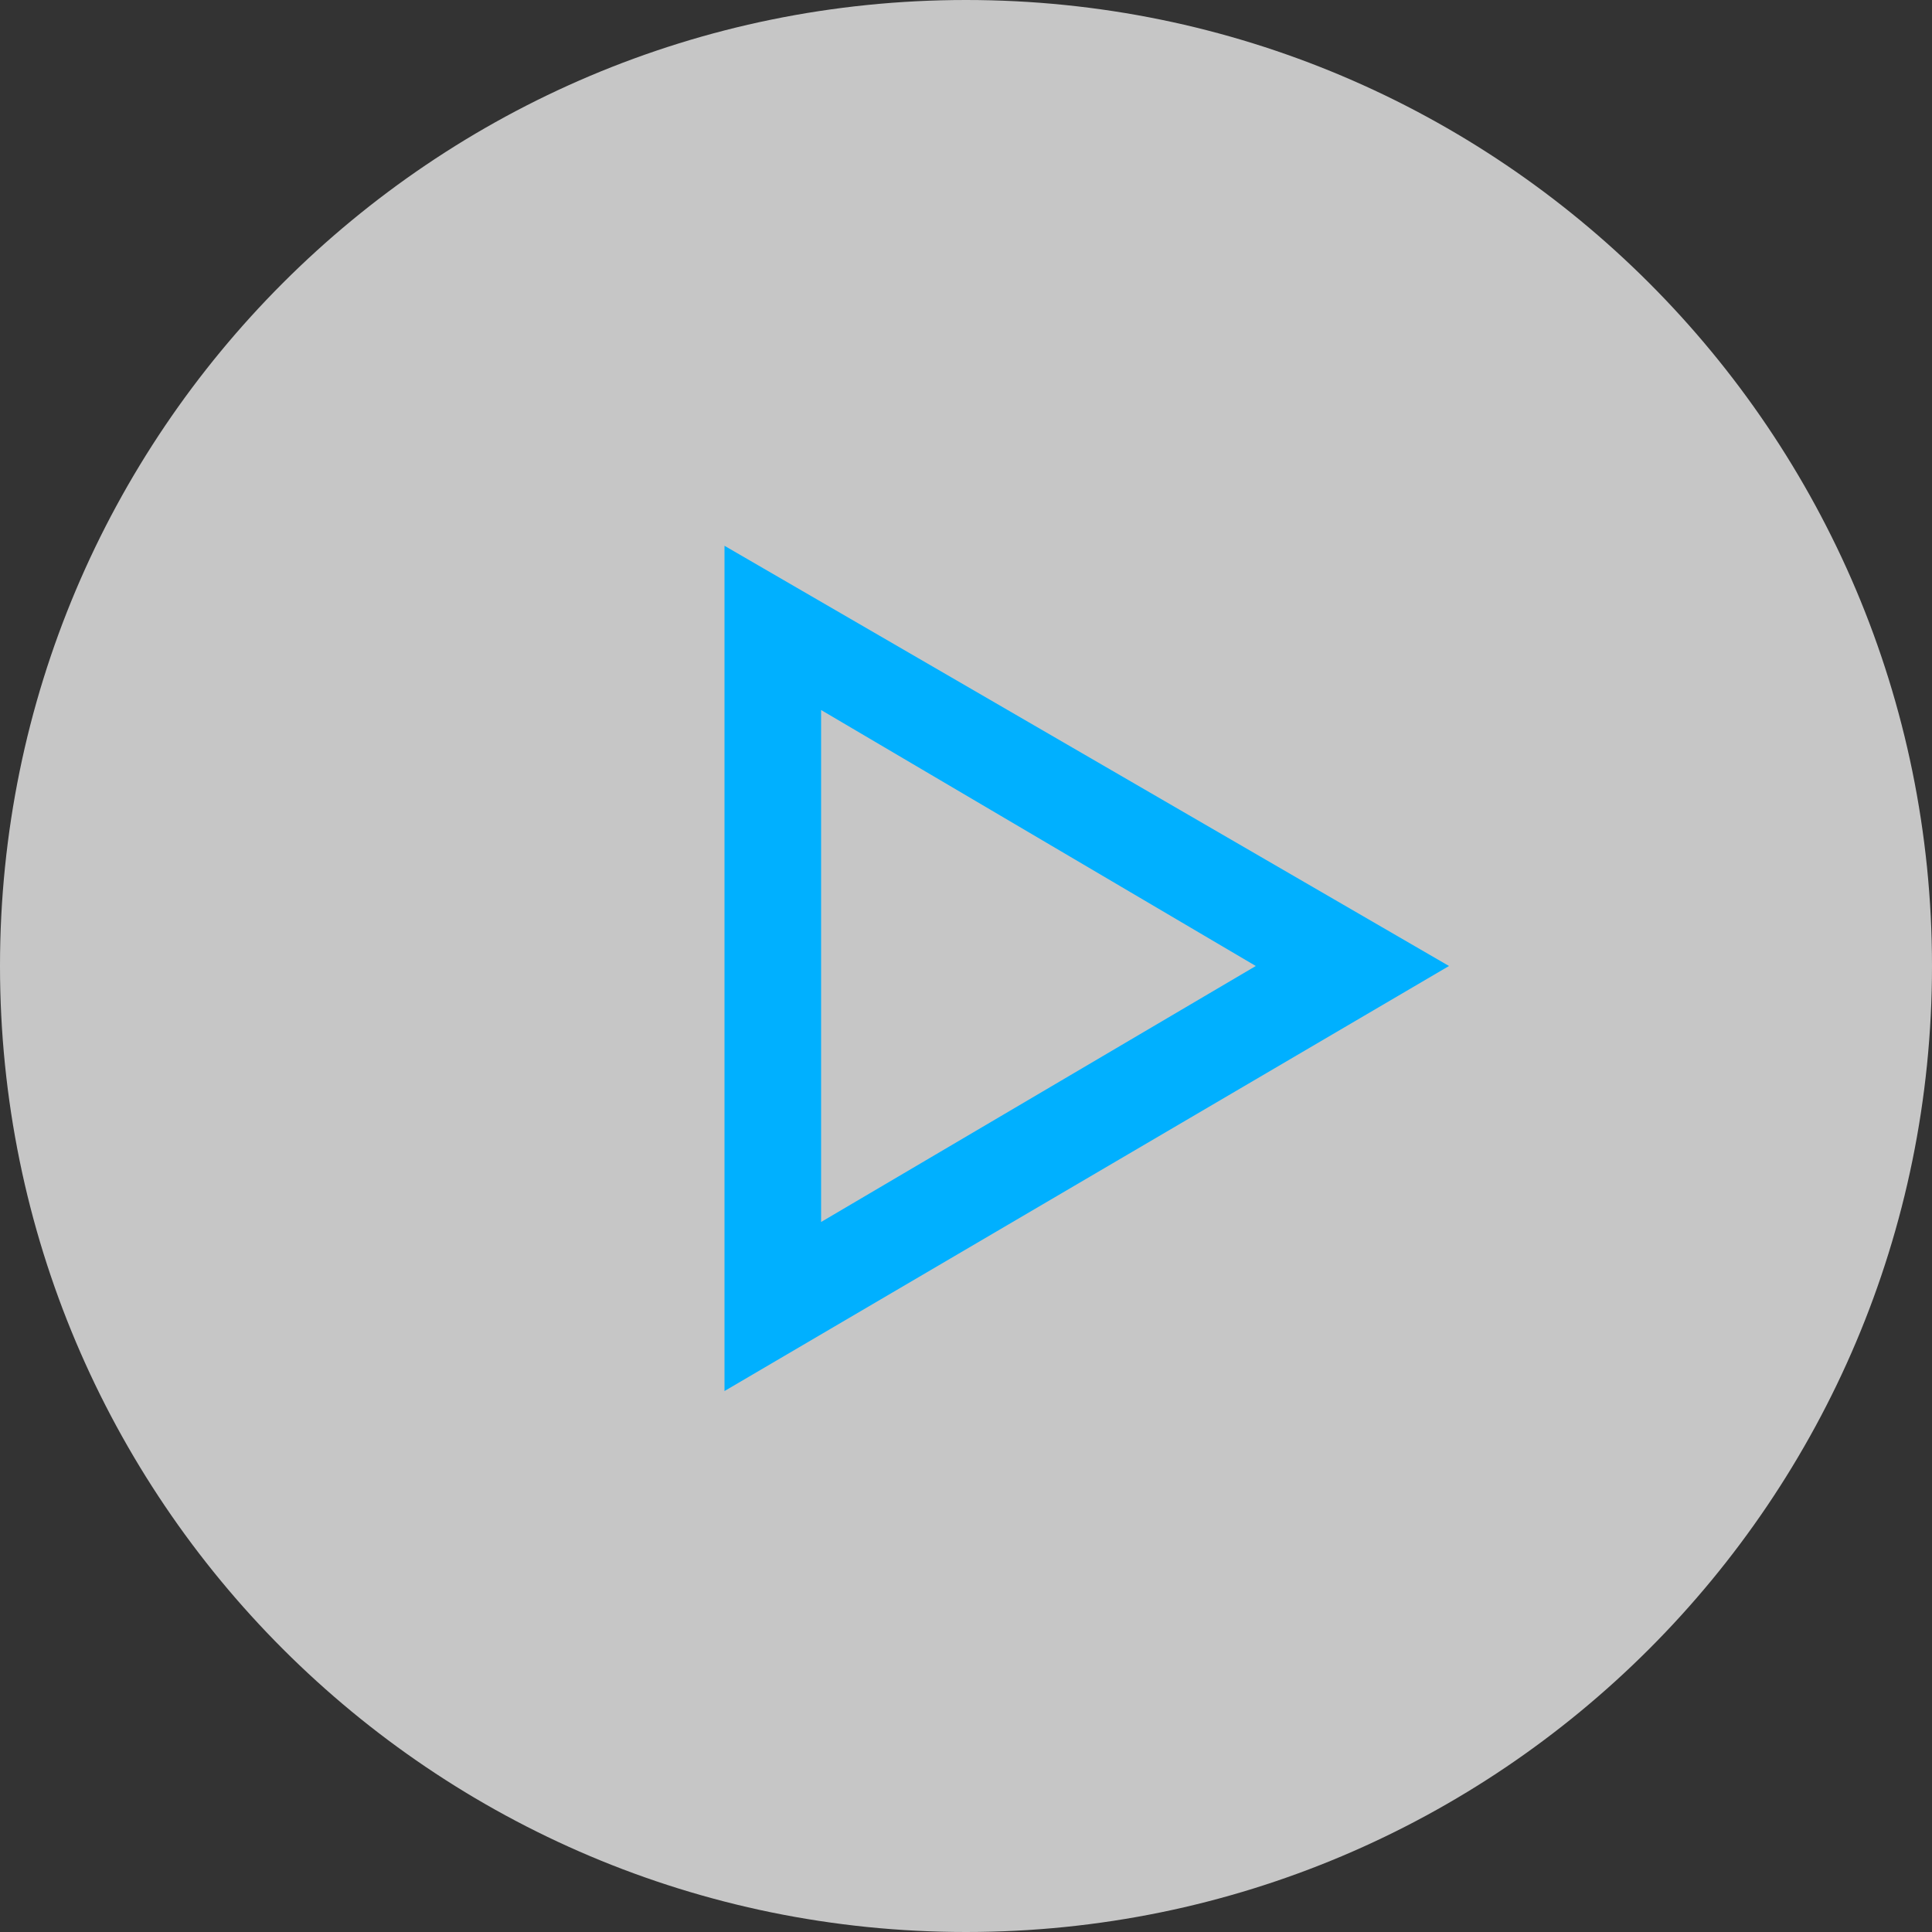<svg width="40" height="40" viewBox="0 0 40 40" version="1.1" xmlns="http://www.w3.org/2000/svg" xmlns:xlink="http://www.w3.org/1999/xlink">
<rect x="0" y="0" width="40" height="40" fill="#333333" stroke="none"/>
<title>Video-Play_Bright-Blue</title>
<desc>Created using Figma</desc>
<g id="Canvas" transform="translate(-3982 -5080)">
<g id="Video-Play_Bright-Blue">
<g id="Scrim">
<use xlink:href="#path0_fill" transform="translate(3982 5080)" fill="#FFFFFF" fill-opacity="0.72"/>
</g>
<g id="Play">
<use xlink:href="#path1_fill" transform="translate(3997 5091.3)" fill="#00B0FF"/>
</g>
</g>
</g>
<defs>
<path id="path0_fill" d="M 40 20C 40 31.046 31.046 40 20 40C 8.954 40 0 31.046 0 20C 0 8.954 8.954 0 20 0C 31.046 0 40 8.954 40 20Z"/>
<path id="path1_fill" d="M 0 -4.76837e-08L 0 17.5L 15 8.7L 0 -4.76837e-08ZM 2 3.4L 11 8.7L 2 14L 2 3.4Z"/>
</defs>
</svg>
